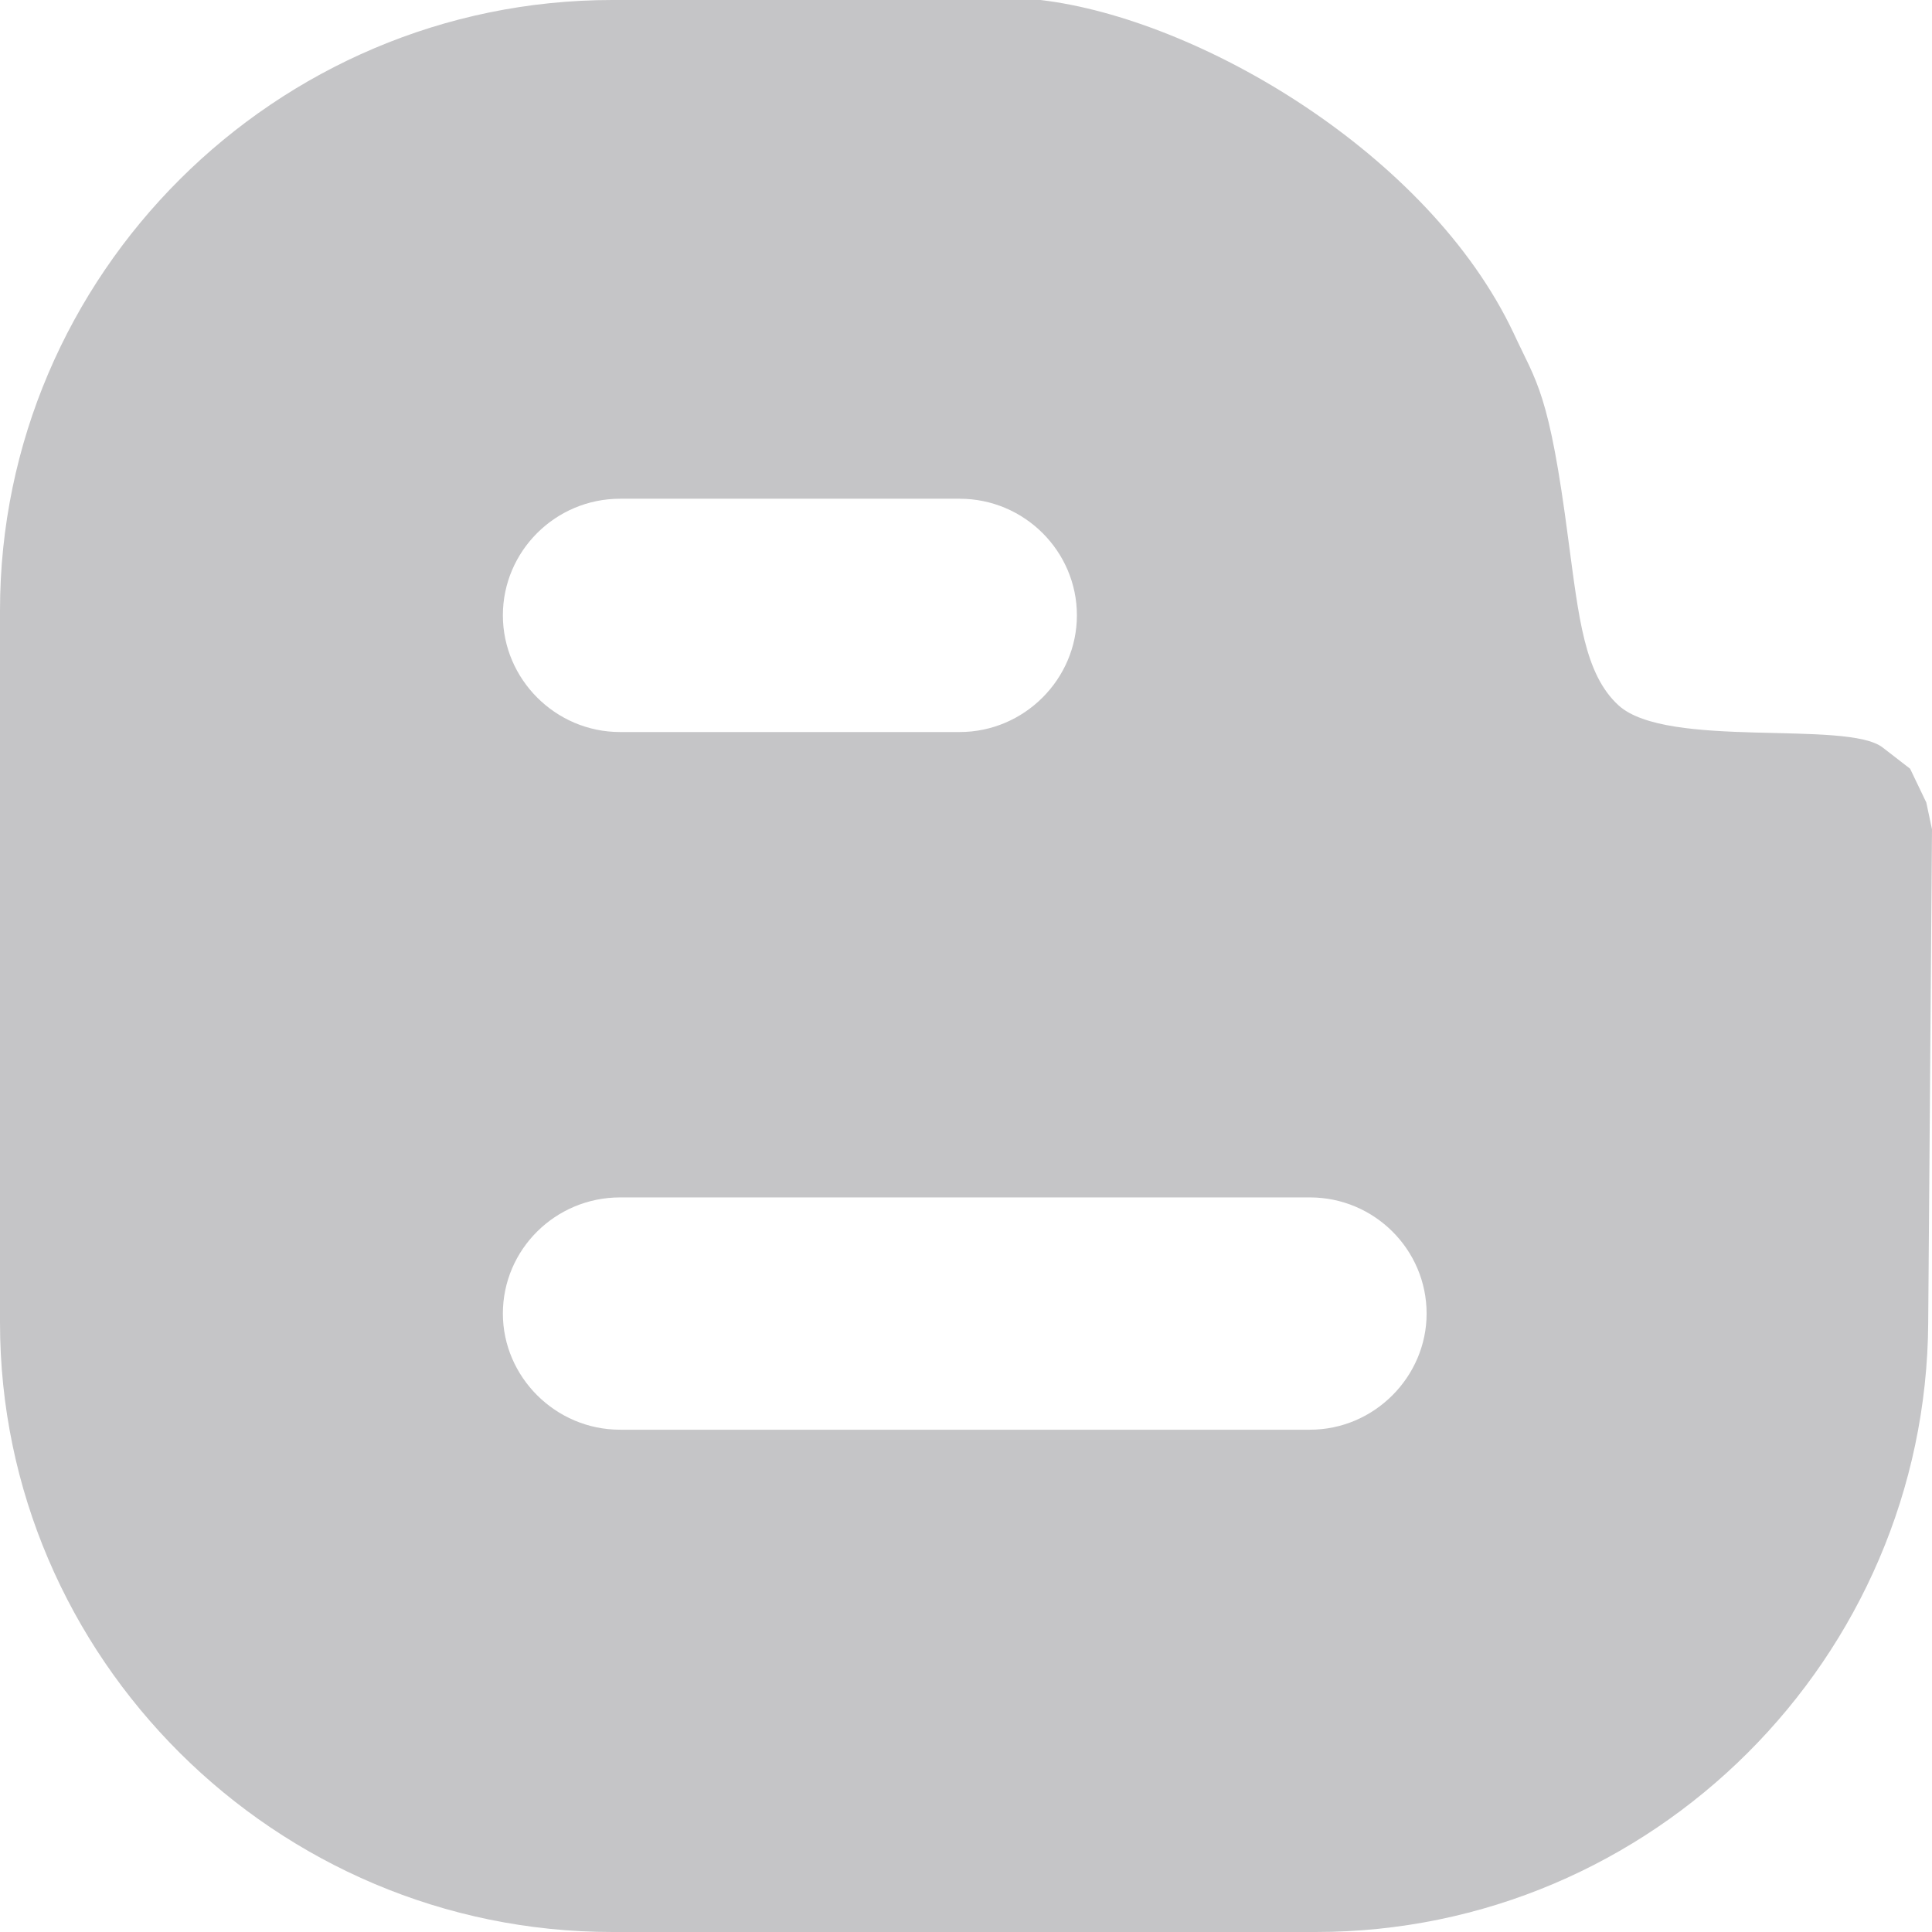 <?xml version="1.0" encoding="iso-8859-1"?>
<!-- Generator: Adobe Illustrator 16.0.0, SVG Export Plug-In . SVG Version: 6.00 Build 0)  -->
<!DOCTYPE svg PUBLIC "-//W3C//DTD SVG 1.1//EN" "http://www.w3.org/Graphics/SVG/1.1/DTD/svg11.dtd">
<svg xmlns="http://www.w3.org/2000/svg" xmlns:xlink="http://www.w3.org/1999/xlink" version="1.1" id="Capa_1" x="0px" y="0px" width="512px" height="512px" viewBox="0 0 430.117 430.118" style="enable-background:new 0 0 430.117 430.118;" xml:space="preserve">
<g>
	<path id="Blogger" d="M292.938,430.118c74.995,0,135.91-61.092,136.335-135.672l0.844-109.816l-1.269-5.974l-3.604-7.516   l-6.091-4.711c-7.915-6.21-48.015,0.42-58.81-9.388c-7.663-6.996-8.858-19.637-11.173-36.77   c-4.308-33.18-7.028-34.912-12.228-46.162C318.07,34.166,266.84,4.149,231.646,0h-95.332C61.316,0,0,61.181,0,135.908v158.538   c0,74.58,61.316,135.672,136.313,135.672H292.938z M138.05,111.032h75.581c14.431,0,26.117,11.714,26.117,25.951   c0,14.179-11.687,25.989-26.117,25.989H138.05c-14.433,0-26.096-11.815-26.096-25.989   C111.954,122.747,123.617,111.032,138.05,111.032z M111.954,292.439c0-14.234,11.663-25.86,26.096-25.86h153.577   c14.337,0,25.977,11.626,25.977,25.86c0,14.043-11.64,25.855-25.977,25.855H138.05   C123.617,318.294,111.954,306.482,111.954,292.439z" fill="#c5c5c7"/>
</g>
<g>
</g>
<g>
</g>
<g>
</g>
<g>
</g>
<g>
</g>
<g>
</g>
<g>
</g>
<g>
</g>
<g>
</g>
<g>
</g>
<g>
</g>
<g>
</g>
<g>
</g>
<g>
</g>
<g>
</g>
</svg>
